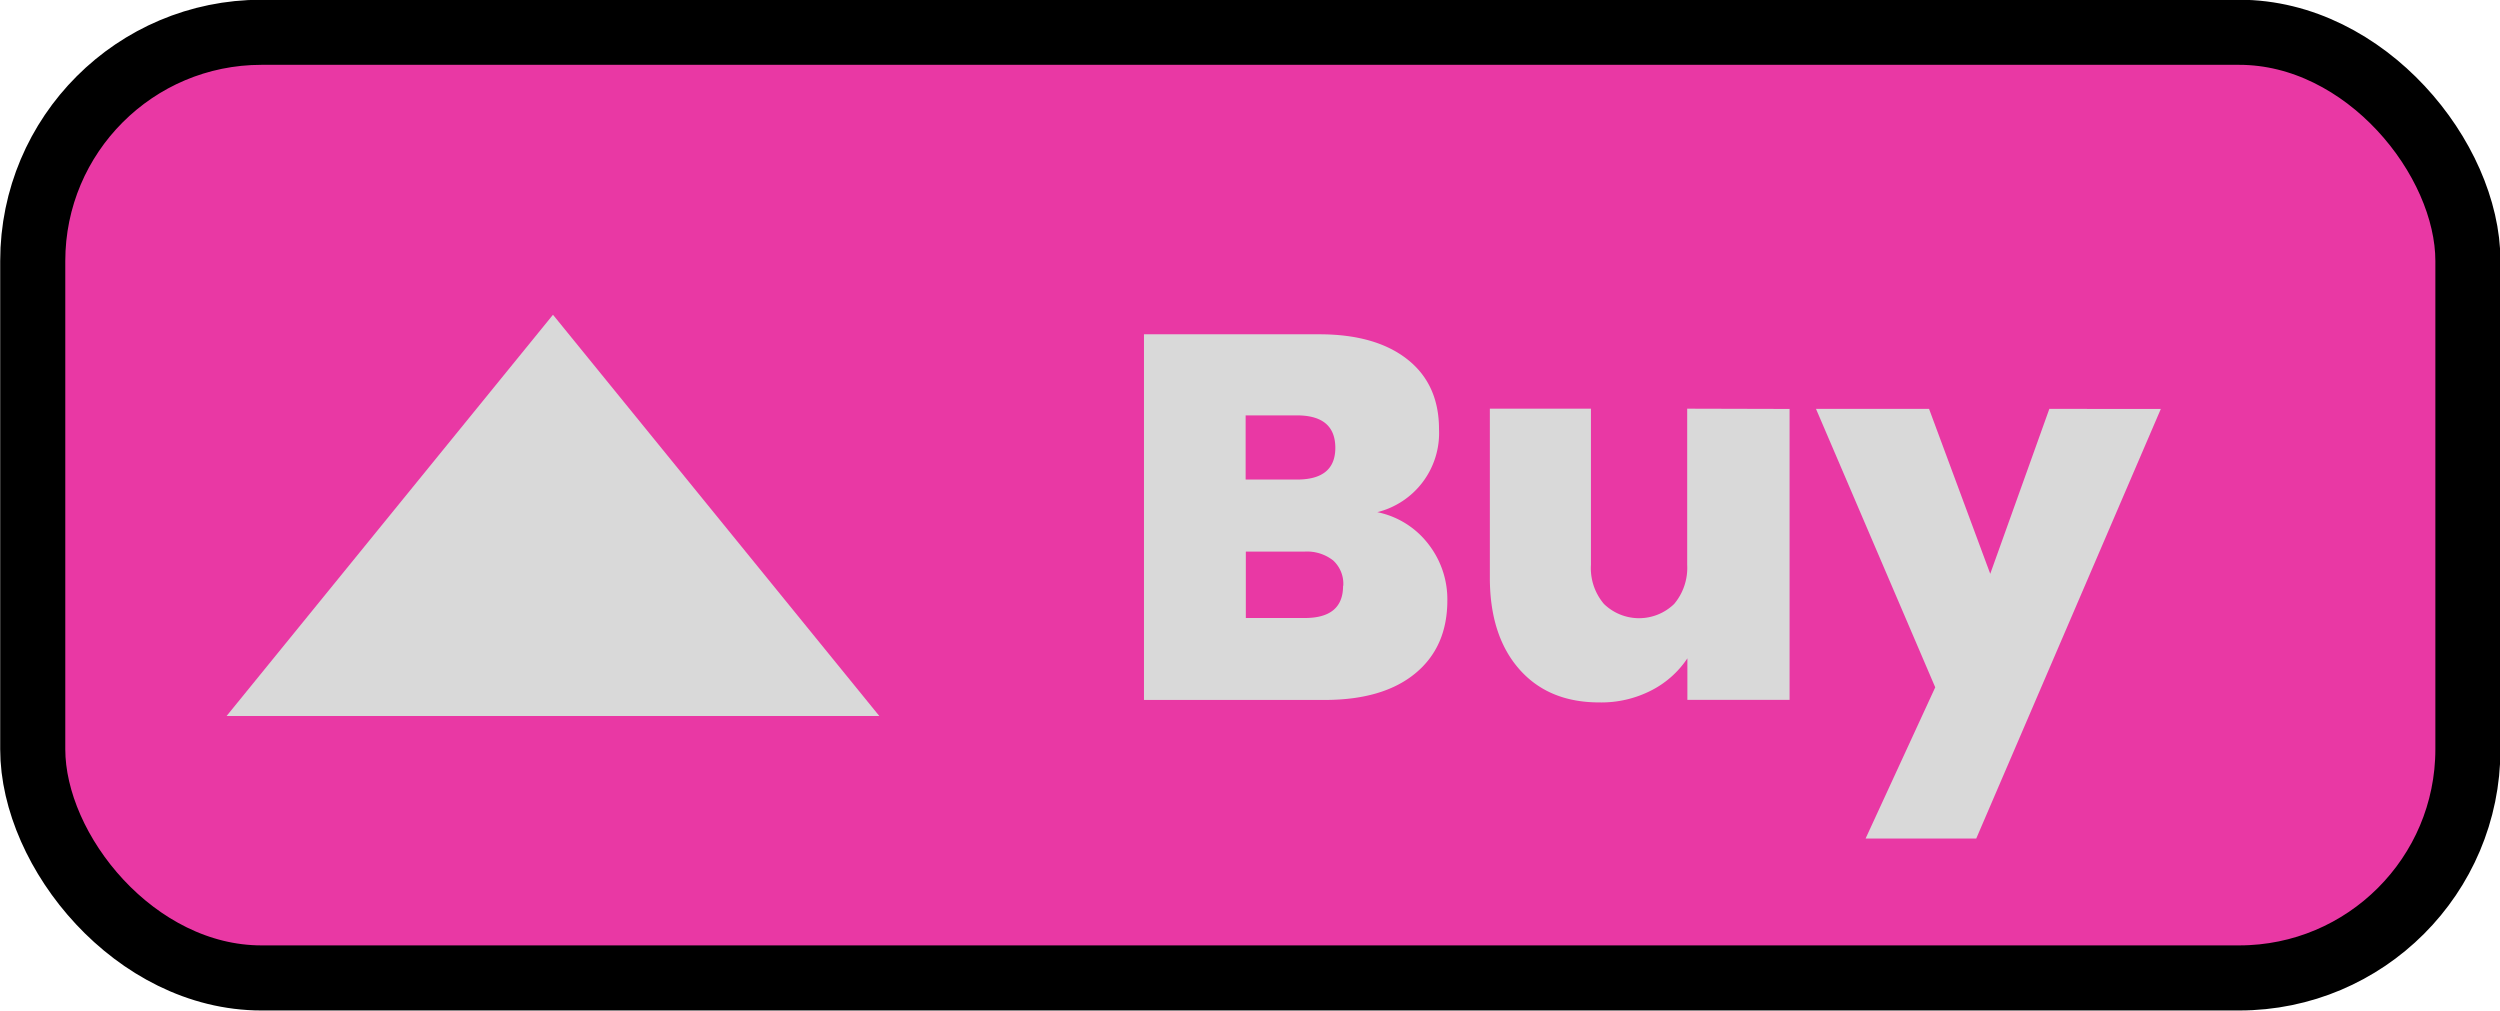 <?xml version="1.0" encoding="UTF-8" standalone="no"?><svg xmlns="http://www.w3.org/2000/svg" xmlns:xlink="http://www.w3.org/1999/xlink" data-name="Layer 1" fill="#000000" height="155.3" preserveAspectRatio="xMidYMid meet" version="1" viewBox="57.9 172.4 384.1 155.3" width="384.1" zoomAndPan="magnify"><g id="change1_1"><rect fill="#e938a4" height="145.29" rx="35.14" stroke="#000000" stroke-miterlimit="10" stroke-width="10" width="374.14" x="62.93" y="177.36"/></g><g id="change2_1"><path d="M142.86 220.76L193 282.41 92.71 282.41 142.86 220.76z" fill="#d9d9d9"/></g><g id="change2_2"><path d="M277.36,256a13.78,13.78,0,0,1,2.91,8.64q0,7.17-4.94,11.23t-13.87,4.07h-27.8V223.76h26.93c5.73,0,10.24,1.27,13.5,3.82s4.9,6.14,4.9,10.76a12.53,12.53,0,0,1-9.48,12.75A13.2,13.2,0,0,1,277.36,256Zm-28.08-9.92h7.88q5.89,0,5.9-4.86,0-5-5.9-5h-7.88Zm15,16.33a4.87,4.87,0,0,0-1.55-3.9,6.49,6.49,0,0,0-4.42-1.36h-9v10.2h9.08Q264.26,267.34,264.25,262.4Z" fill="#d9d9d9"/></g><g id="change2_3"><path d="M332.85,235.23v44.7h-15.7v-6.38a14.69,14.69,0,0,1-5.49,4.9,16.81,16.81,0,0,1-8.05,1.87q-7.82,0-12.31-5.13t-4.5-14v-26h15.53v24a8.49,8.49,0,0,0,2,6,7.74,7.74,0,0,0,10.79,0,8.61,8.61,0,0,0,2-6v-24Z" fill="#d9d9d9"/></g><g id="change2_4"><path d="M389.89,235.23l-28.36,66h-17L355.23,278l-18.32-42.78h17.37l9.4,25.34,9.08-25.34Z" fill="#d9d9d9"/></g></svg>